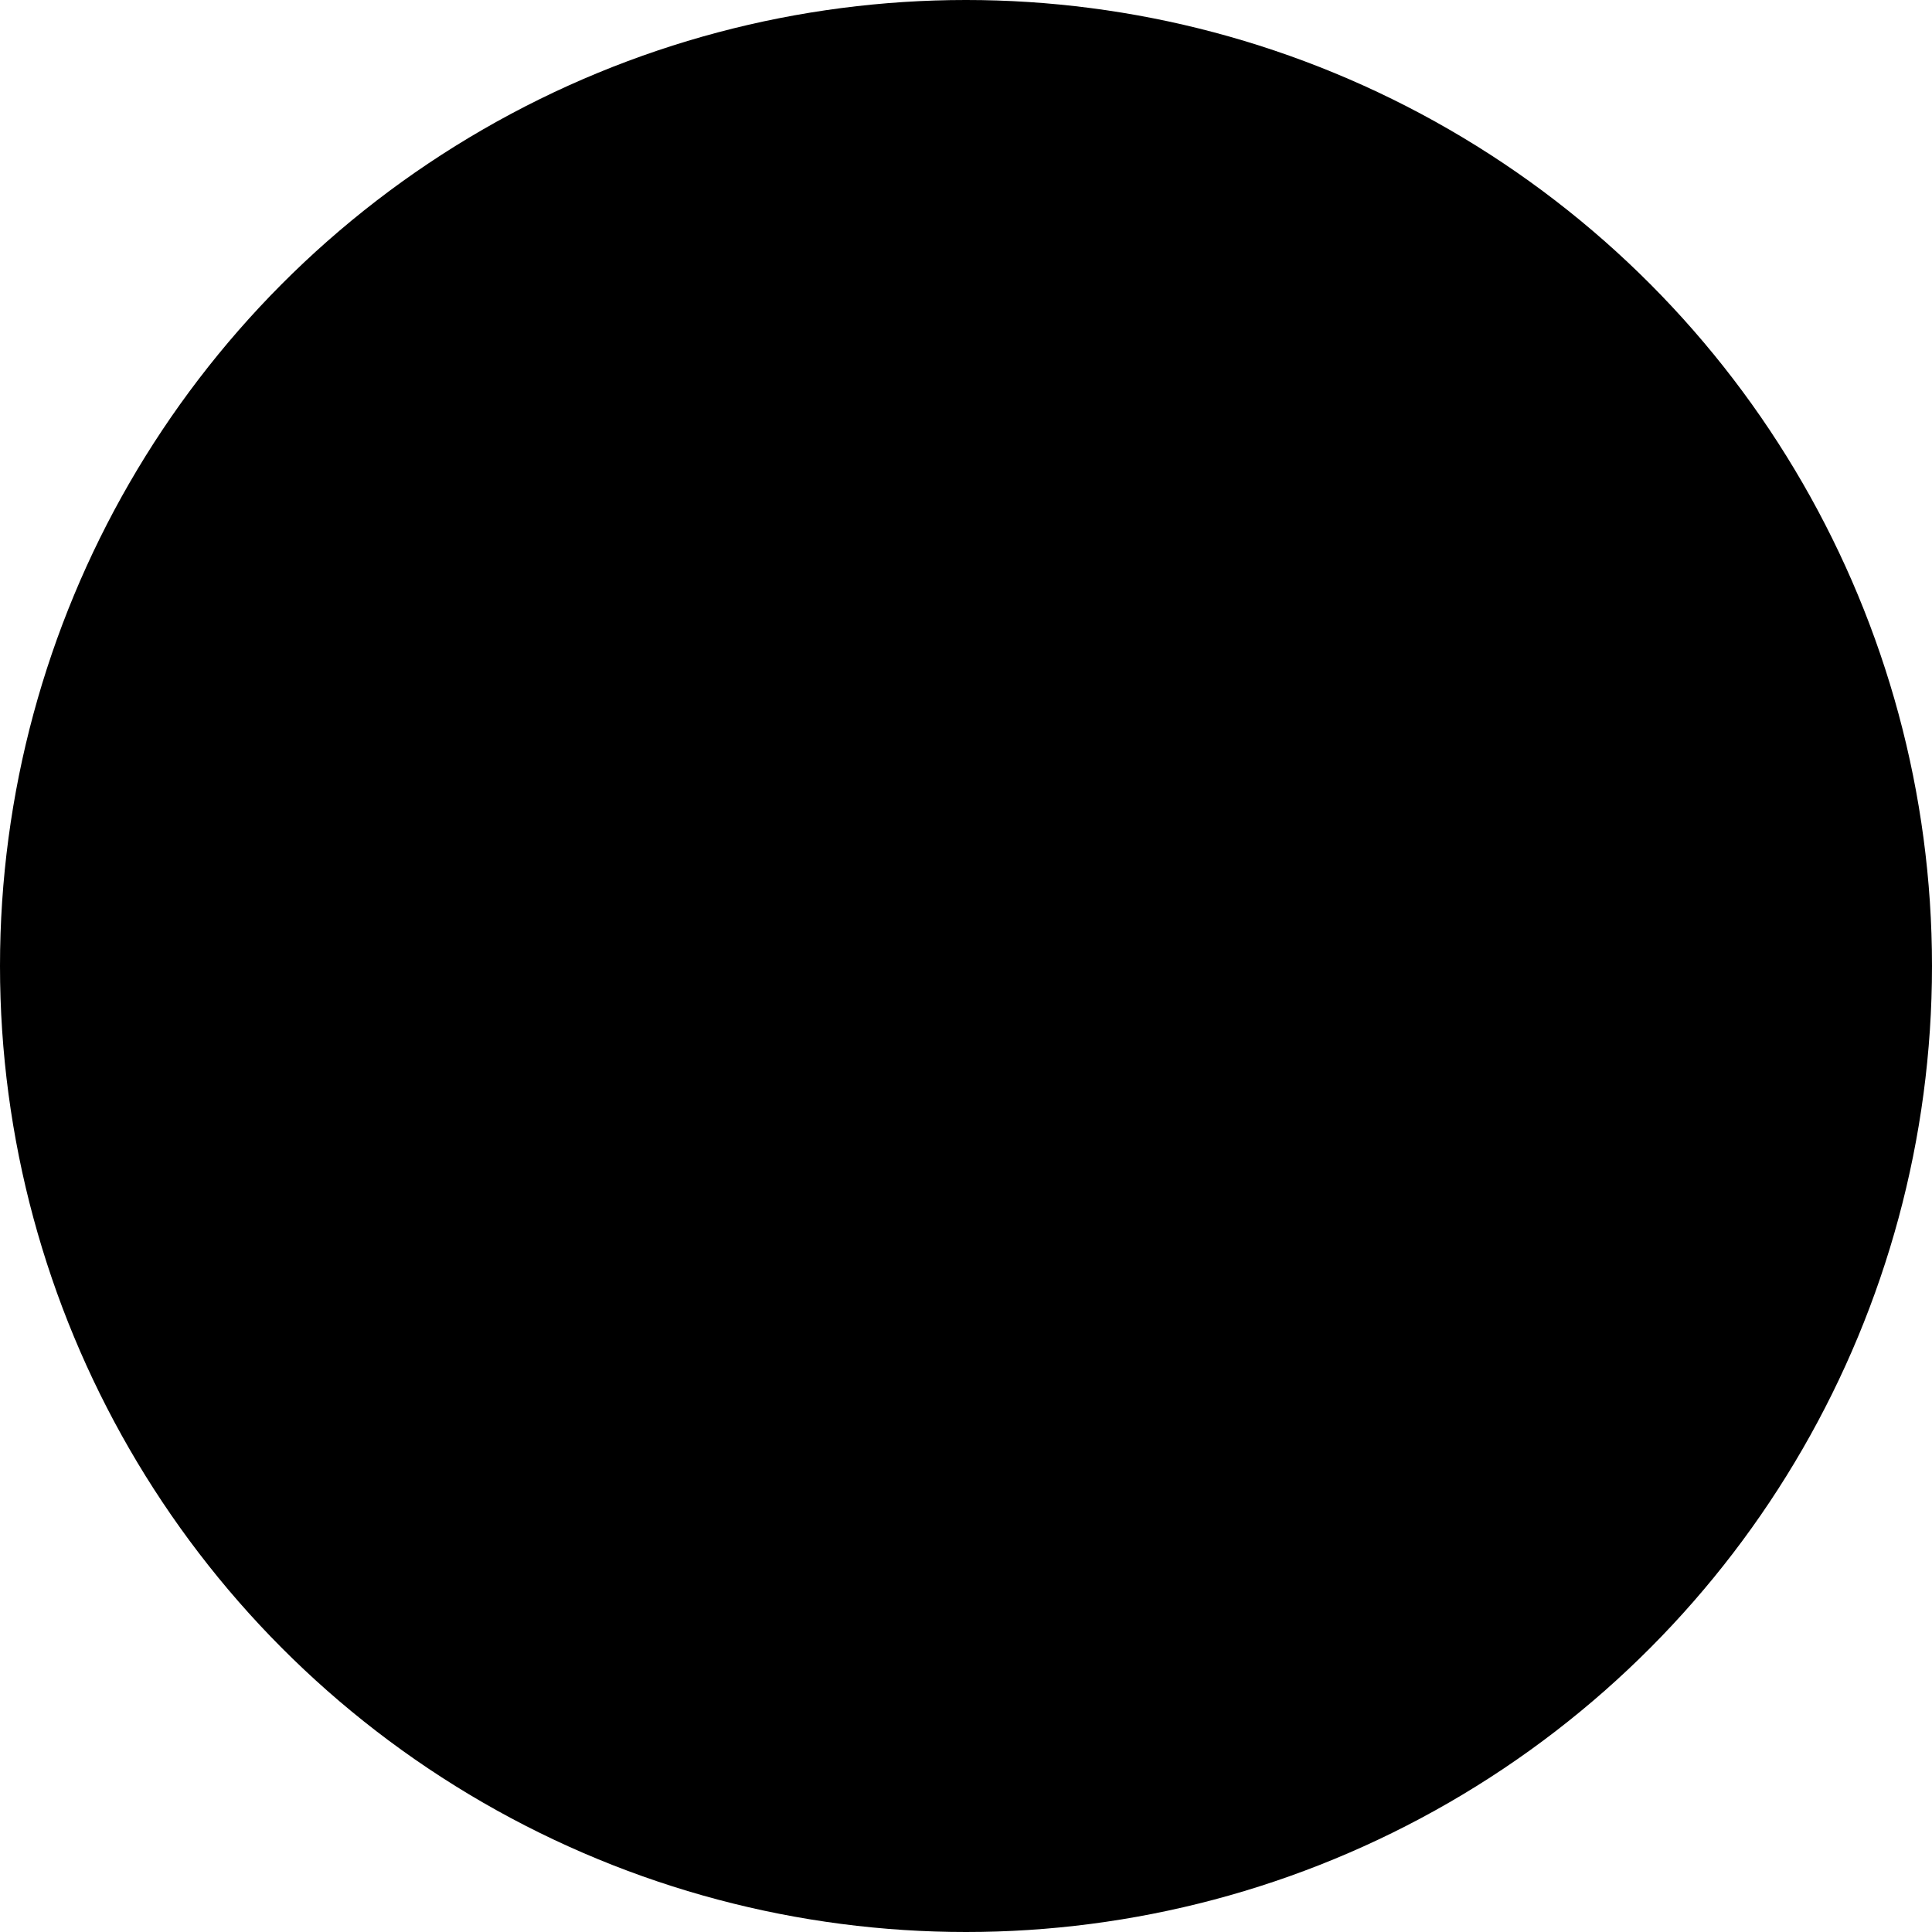 <svg width="37" height="37" viewBox="0 0 37 37" fill="none" xmlns="http://www.w3.org/2000/svg">
<circle cx="18.5" cy="18.5" r="18.5" fill="#7C2C22" style="fill:#7C2C22;fill:color(display-p3 0.487 0.173 0.132);fill-opacity:1;"/>
<g clip-path="url(#clip0_1642_943)">
<path d="M12.594 21.211C13.633 21.211 14.473 20.347 14.473 19.278C14.473 18.215 13.633 17.351 12.594 17.351C11.56 17.351 10.72 18.215 10.72 19.278C10.72 20.347 11.56 21.211 12.594 21.211ZM23.117 24.529C23.137 24.514 23.16 24.503 23.185 24.497C23.209 24.491 23.234 24.49 23.259 24.494C23.284 24.498 23.308 24.507 23.329 24.52C23.35 24.533 23.369 24.55 23.384 24.571L23.731 25.064C23.759 25.108 23.771 25.16 23.763 25.21C23.756 25.261 23.729 25.308 23.689 25.34L21.14 27.244C21.099 27.273 21.048 27.285 20.998 27.277C20.948 27.269 20.903 27.242 20.873 27.201L20.527 26.707C20.498 26.664 20.487 26.613 20.494 26.562C20.502 26.511 20.529 26.465 20.569 26.432L23.117 24.529ZM20.236 22.074L19.225 20.252L18.694 20.65L19.705 22.483L20.236 22.074ZM17.878 17.817L13.946 10.72L13.194 10.725L17.342 18.22L17.878 17.817ZM21.579 21.571C21.801 21.405 22.309 21.16 22.6 21.16H26.2C26.911 21.16 27.28 21.875 27.28 22.601C27.28 23.332 26.911 23.68 26.2 23.68H22.96L19.059 26.741C17.688 27.756 16.857 26.641 16.857 26.641L13.803 23.498C13.291 22.867 13.402 21.666 14.016 21.134L18.242 18.04C18.662 17.68 19.285 17.736 19.641 18.163C19.992 18.595 19.937 19.241 19.516 19.602L16.811 21.638L18.755 23.612L21.579 21.571Z" fill="#FFD9D4" style="fill:#FFD9D4;fill:color(display-p3 1 0.851 0.831);fill-opacity:1;"/>
</g>
<defs>
<clipPath id="clip0_1642_943">
<rect width="18" height="18" fill="white" style="fill:white;fill-opacity:1;" transform="translate(10 10)"/>
</clipPath>
</defs>
</svg>
